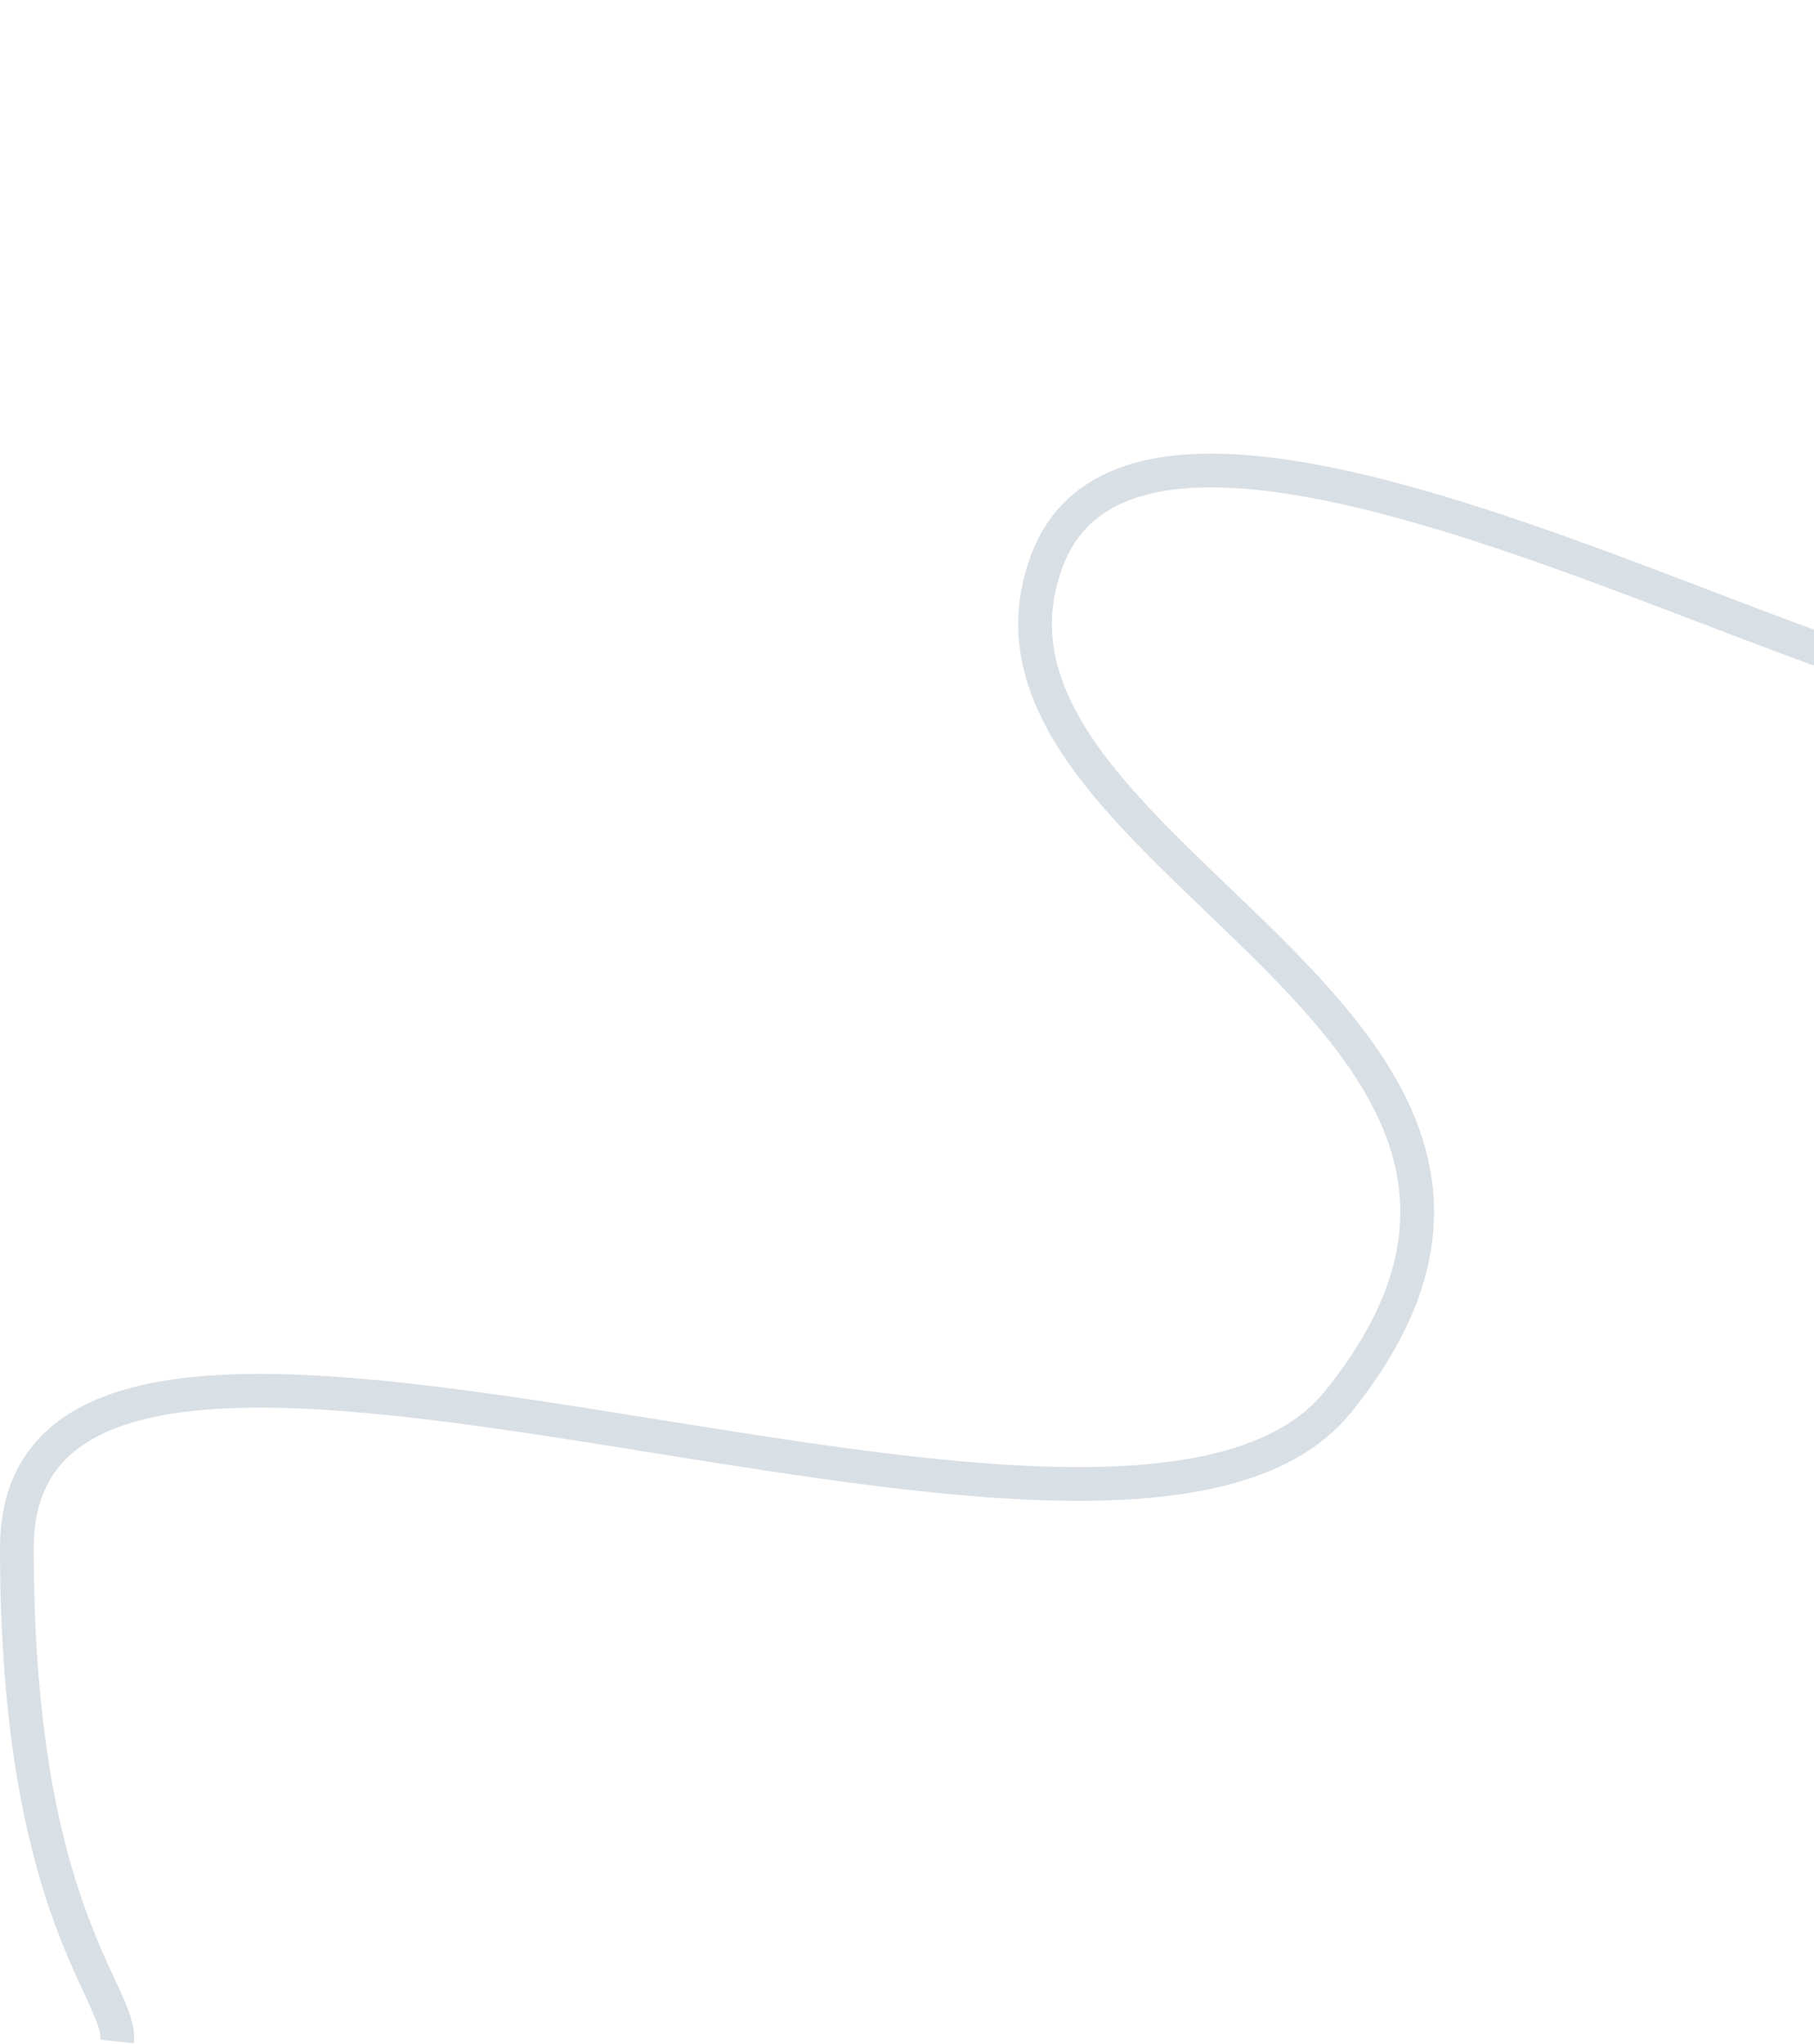 <svg width="1076" height="1212" viewBox="0 0 1076 1212" fill="none" xmlns="http://www.w3.org/2000/svg">
<path opacity="0.16" d="M69.5 1210.5C72.5 1182 10 1134 10 917.999C10 679.495 663.269 993.12 793.769 831.12C977.982 602.442 555.149 508.5 621 332.499C682.548 167.999 1123.62 438.33 1183 406C1318 332.499 1400.68 137.915 1183 9" stroke="#0C345B" stroke-width="20" stroke-linejoin="round"/>
</svg>
